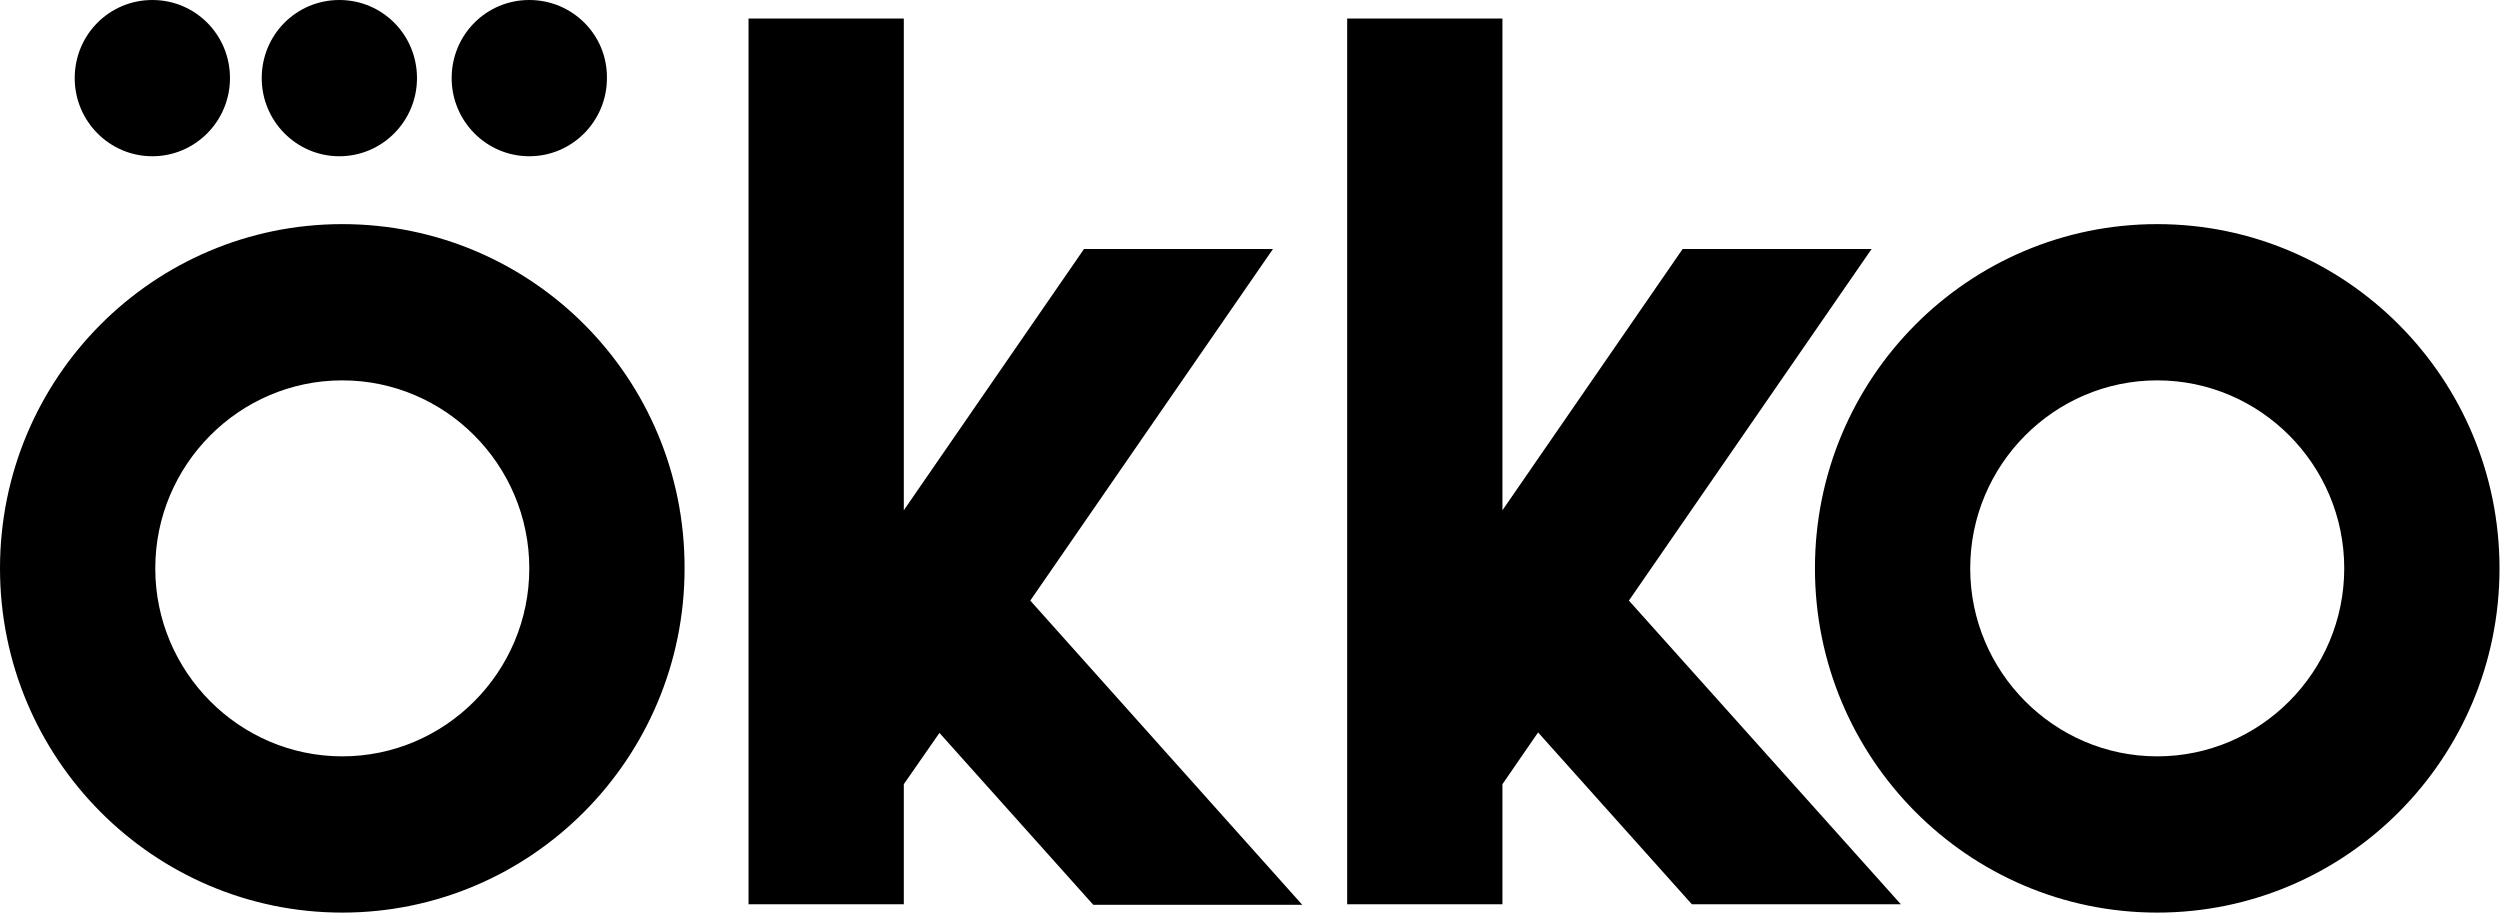 <?xml version="1.0" encoding="utf-8"?>
<!-- Generator: Adobe Illustrator 24.3.0, SVG Export Plug-In . SVG Version: 6.00 Build 0)  -->
<svg version="1.1" id="okko" xmlns="http://www.w3.org/2000/svg" xmlns:xlink="http://www.w3.org/1999/xlink" x="0px" y="0px"
	 viewBox="0 0 512 186.9" style="enable-background:new 0 0 512 186.9;" xml:space="preserve">
<path d="M307.7,160.6L315,150l31.5,35.2h42.8L333.6,123L383.3,51h-38.7l-36.9,53.5V3.8h-31.8v181.4h31.8V160.6z M185.1,160.6
	l7.3-10.5l31.5,35.2h42.8L211,123L260.7,51H222l-36.9,53.5V3.8h-31.8v181.4h31.8L185.1,160.6z M371.7,116.4
	c0,38.9,31.4,70.5,70.1,70.5c38.7,0,70.1-31.6,70.1-70.5c0-38.9-31.4-70.5-70.1-70.5C403.1,45.9,371.7,77.4,371.7,116.4z M70.1,45.9
	C31.4,45.9,0,77.4,0,116.4c0,38.9,31.4,70.5,70.1,70.5c38.7,0,70.1-31.6,70.1-70.5C140.3,77.4,108.9,45.9,70.1,45.9z M69.5,0
	c-8.8,0-15.9,7.1-15.9,16c0,8.8,7.1,16,15.9,16s15.9-7.2,15.9-16C85.4,7.1,78.3,0,69.5,0z M108.4,0c-8.8,0-15.9,7.1-15.9,16
	c0,8.8,7.1,16,15.9,16s15.9-7.2,15.9-16C124.4,7.1,117.2,0,108.4,0z M31.2,0c-8.8,0-15.9,7.1-15.9,16c0,8.8,7.1,16,15.9,16
	s15.9-7.2,15.9-16C47.1,7.1,40,0,31.2,0z M31.8,116.4c0-21.2,17.2-38.5,38.3-38.5c21.1,0,38.3,17.3,38.3,38.5s-17.2,38.5-38.3,38.5
	C49,154.9,31.8,137.6,31.8,116.4z M403.5,116.4c0-21.2,17.2-38.5,38.3-38.5c21.1,0,38.3,17.3,38.3,38.5s-17.2,38.5-38.3,38.5
	C420.7,154.9,403.5,137.6,403.5,116.4z"/>
</svg>
